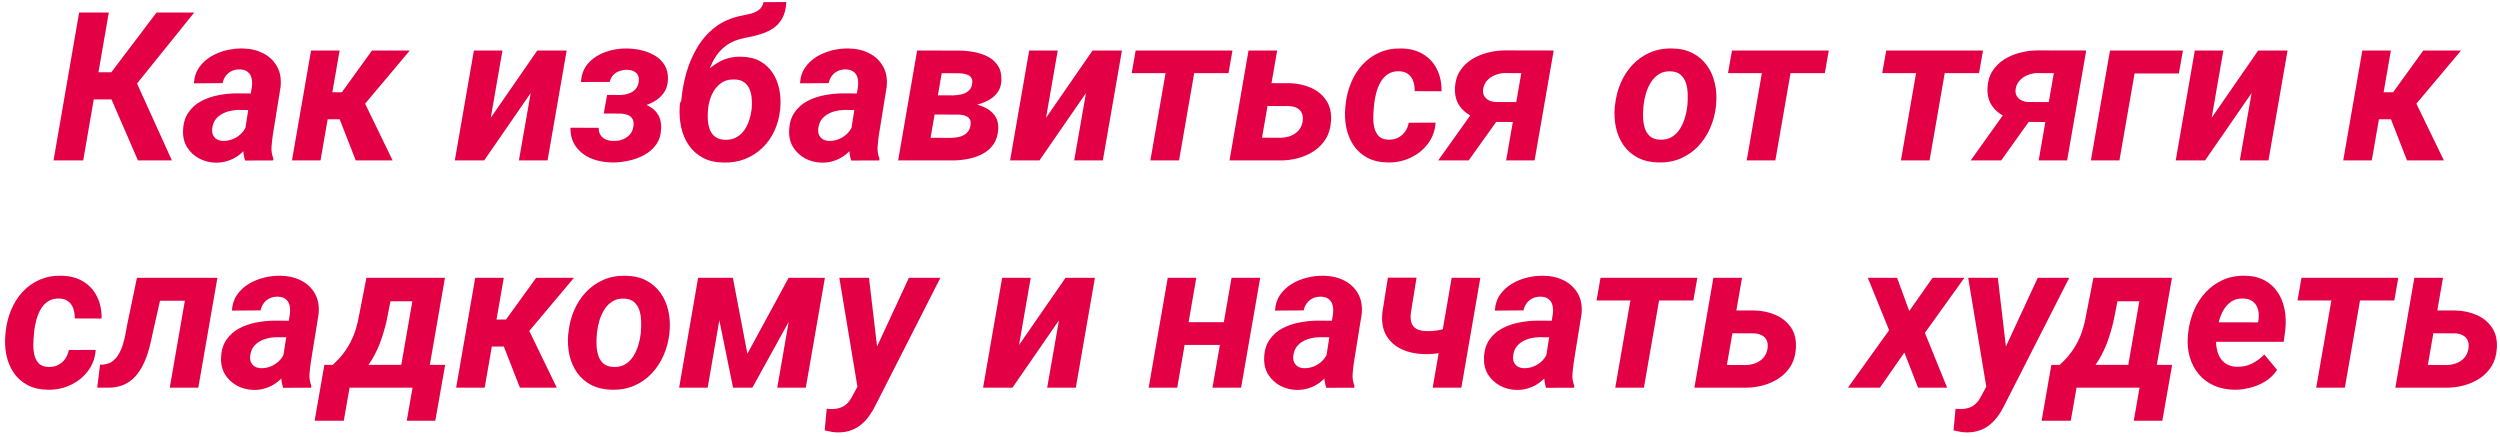 <?xml version="1.0" encoding="UTF-8"?> <svg xmlns="http://www.w3.org/2000/svg" width="561" height="98" viewBox="0 0 561 98" fill="none"><path d="M24.415 2.808L18.67 36H12.014L17.758 2.808H24.415ZM43.587 2.808L27.88 22.299H19.582L19.81 16.213H24.985L35.129 2.808H43.587ZM30.957 36L24.392 20.863L29.613 16.235L38.572 36H30.957ZM54.803 30.438L56.535 19.381C56.611 18.713 56.581 18.09 56.444 17.512C56.307 16.935 56.026 16.479 55.6 16.144C55.19 15.795 54.605 15.605 53.845 15.575C53.161 15.559 52.546 15.681 51.998 15.939C51.467 16.182 51.026 16.54 50.676 17.011C50.327 17.467 50.084 18.014 49.947 18.652L43.518 18.698C43.594 17.33 43.974 16.152 44.658 15.164C45.357 14.161 46.239 13.34 47.303 12.702C48.366 12.064 49.521 11.593 50.767 11.289C52.029 10.985 53.26 10.848 54.461 10.878C56.178 10.909 57.705 11.266 59.043 11.95C60.395 12.634 61.429 13.614 62.143 14.891C62.872 16.152 63.146 17.687 62.964 19.495L61.254 30.073C61.117 30.954 61.011 31.881 60.935 32.854C60.859 33.812 60.995 34.723 61.345 35.59L61.299 36L55.008 36.023C54.719 35.126 54.575 34.207 54.575 33.264C54.59 32.307 54.666 31.365 54.803 30.438ZM57.264 20.977L56.649 24.693L53.389 24.67C52.736 24.685 52.082 24.777 51.429 24.944C50.79 25.096 50.198 25.339 49.651 25.673C49.103 25.992 48.648 26.41 48.283 26.927C47.933 27.444 47.713 28.075 47.622 28.819C47.546 29.351 47.599 29.83 47.781 30.255C47.964 30.666 48.245 30.992 48.625 31.236C49.02 31.479 49.491 31.608 50.038 31.623C50.813 31.638 51.573 31.494 52.318 31.19C53.062 30.871 53.708 30.422 54.255 29.845C54.803 29.267 55.182 28.599 55.395 27.839L56.763 30.688C56.398 31.54 55.935 32.322 55.372 33.036C54.825 33.751 54.195 34.374 53.48 34.906C52.766 35.422 51.983 35.818 51.132 36.091C50.281 36.38 49.369 36.517 48.397 36.502C47.044 36.471 45.798 36.152 44.658 35.544C43.533 34.921 42.637 34.078 41.968 33.014C41.315 31.935 41.018 30.681 41.079 29.252C41.14 27.641 41.543 26.304 42.287 25.24C43.032 24.161 43.989 23.31 45.16 22.687C46.345 22.064 47.629 21.623 49.012 21.365C50.41 21.091 51.793 20.954 53.161 20.954L57.264 20.977ZM76.208 11.334L71.922 36H65.517L69.802 11.334H76.208ZM91.961 11.334L78.989 26.767H72.424L72.698 20.704H76.71L83.48 11.334H91.961ZM79.833 36L75.684 25.377L81.497 22.368L88.108 36H79.833ZM110.129 26.425L120.57 11.334H127.158L122.872 36H116.444L119.088 20.886L108.647 36H102.059L106.345 11.334H112.751L110.129 26.425ZM140.836 24.26L135.707 24.237L136.231 21.296L139.309 21.319C139.947 21.289 140.547 21.175 141.11 20.977C141.687 20.78 142.173 20.476 142.568 20.065C142.964 19.64 143.214 19.085 143.321 18.401C143.412 17.808 143.359 17.315 143.161 16.919C142.979 16.524 142.675 16.22 142.249 16.008C141.839 15.795 141.353 15.681 140.79 15.666C140.167 15.65 139.582 15.742 139.035 15.939C138.488 16.122 138.017 16.418 137.622 16.828C137.242 17.239 136.976 17.755 136.824 18.378L130.372 18.401C130.479 16.638 131.056 15.202 132.105 14.093C133.154 12.968 134.445 12.147 135.98 11.631C137.53 11.099 139.096 10.848 140.676 10.878C141.786 10.894 142.888 11.03 143.982 11.289C145.091 11.547 146.094 11.95 146.991 12.497C147.903 13.029 148.625 13.743 149.157 14.64C149.689 15.521 149.932 16.608 149.886 17.9C149.841 19.055 149.529 20.035 148.951 20.84C148.374 21.646 147.637 22.299 146.74 22.801C145.859 23.302 144.894 23.675 143.845 23.918C142.812 24.146 141.809 24.26 140.836 24.26ZM136.003 22.596L140.38 22.619C141.368 22.649 142.348 22.77 143.321 22.983C144.293 23.196 145.167 23.538 145.942 24.009C146.717 24.48 147.325 25.111 147.766 25.901C148.207 26.692 148.404 27.672 148.359 28.842C148.313 30.27 147.933 31.479 147.219 32.467C146.52 33.439 145.616 34.222 144.506 34.815C143.397 35.407 142.196 35.833 140.904 36.091C139.613 36.365 138.374 36.486 137.189 36.456C135.593 36.425 134.096 36.129 132.698 35.567C131.299 34.989 130.167 34.131 129.301 32.991C128.435 31.851 128.002 30.407 128.002 28.66L134.339 28.682C134.339 29.366 134.491 29.929 134.795 30.369C135.099 30.795 135.509 31.114 136.026 31.327C136.558 31.54 137.151 31.638 137.804 31.623C138.488 31.638 139.134 31.524 139.742 31.281C140.365 31.038 140.889 30.681 141.315 30.21C141.755 29.723 142.029 29.123 142.135 28.409C142.242 27.71 142.181 27.155 141.953 26.745C141.74 26.319 141.398 26.015 140.927 25.833C140.456 25.635 139.901 25.521 139.263 25.491L135.479 25.468L136.003 22.596ZM171.338 0.483L176.444 0.46C176.383 1.874 176.102 3.052 175.6 3.994C175.114 4.921 174.453 5.681 173.617 6.274C172.781 6.851 171.809 7.315 170.699 7.664C169.605 7.998 168.435 8.28 167.189 8.508C165.471 8.827 164.05 9.404 162.926 10.24C161.816 11.061 160.92 12.079 160.236 13.295C159.552 14.495 159.035 15.818 158.686 17.261C158.336 18.69 158.093 20.179 157.956 21.73L157.819 22.824L152.781 23.553L152.895 22.436C153.078 20.369 153.458 18.318 154.035 16.281C154.628 14.245 155.448 12.353 156.497 10.605C157.546 8.842 158.868 7.345 160.464 6.114C162.075 4.868 163.997 4.017 166.231 3.561C166.9 3.424 167.599 3.272 168.328 3.105C169.058 2.938 169.696 2.657 170.243 2.261C170.806 1.866 171.17 1.274 171.338 0.483ZM166.368 12.725C167.994 12.755 169.385 13.09 170.54 13.728C171.695 14.366 172.629 15.225 173.344 16.304C174.058 17.368 174.559 18.576 174.848 19.929C175.137 21.266 175.221 22.679 175.099 24.169L175.053 24.67C174.871 26.372 174.438 27.953 173.754 29.412C173.085 30.856 172.189 32.117 171.064 33.196C169.955 34.26 168.663 35.088 167.189 35.681C165.714 36.258 164.096 36.524 162.333 36.479C160.524 36.448 158.974 36.084 157.682 35.385C156.406 34.685 155.365 33.751 154.559 32.581C153.754 31.395 153.184 30.05 152.85 28.546C152.531 27.041 152.424 25.468 152.531 23.827L152.576 23.325C152.637 22.976 152.819 22.634 153.123 22.299C153.427 21.965 153.754 21.646 154.103 21.342C154.453 21.023 154.727 20.711 154.924 20.407C155.836 19.055 156.839 17.786 157.933 16.6C159.027 15.415 160.266 14.465 161.649 13.751C163.032 13.021 164.605 12.679 166.368 12.725ZM164.795 17.831C163.564 17.801 162.538 18.097 161.717 18.72C160.897 19.328 160.251 20.134 159.78 21.137C159.324 22.14 159.035 23.181 158.913 24.26L158.868 24.739C158.792 25.483 158.784 26.236 158.845 26.995C158.906 27.755 159.058 28.462 159.301 29.116C159.559 29.769 159.962 30.301 160.509 30.711C161.056 31.122 161.786 31.342 162.698 31.372C163.655 31.403 164.483 31.228 165.183 30.848C165.897 30.468 166.489 29.951 166.961 29.298C167.432 28.644 167.804 27.915 168.078 27.109C168.351 26.304 168.541 25.483 168.648 24.647L168.693 24.169C168.754 23.439 168.746 22.71 168.67 21.98C168.61 21.236 168.442 20.559 168.169 19.951C167.91 19.328 167.508 18.827 166.961 18.447C166.414 18.052 165.692 17.846 164.795 17.831ZM190.806 30.438L192.538 19.381C192.614 18.713 192.584 18.09 192.447 17.512C192.31 16.935 192.029 16.479 191.603 16.144C191.193 15.795 190.608 15.605 189.848 15.575C189.164 15.559 188.549 15.681 188.002 15.939C187.47 16.182 187.029 16.54 186.679 17.011C186.33 17.467 186.087 18.014 185.95 18.652L179.521 18.698C179.597 17.33 179.977 16.152 180.661 15.164C181.36 14.161 182.242 13.34 183.306 12.702C184.369 12.064 185.524 11.593 186.771 11.289C188.032 10.985 189.263 10.848 190.464 10.878C192.181 10.909 193.708 11.266 195.046 11.95C196.398 12.634 197.432 13.614 198.146 14.891C198.876 16.152 199.149 17.687 198.967 19.495L197.257 30.073C197.12 30.954 197.014 31.881 196.938 32.854C196.862 33.812 196.999 34.723 197.348 35.59L197.303 36L191.011 36.023C190.722 35.126 190.578 34.207 190.578 33.264C190.593 32.307 190.669 31.365 190.806 30.438ZM193.268 20.977L192.652 24.693L189.392 24.67C188.739 24.685 188.085 24.777 187.432 24.944C186.793 25.096 186.201 25.339 185.654 25.673C185.107 25.992 184.651 26.41 184.286 26.927C183.936 27.444 183.716 28.075 183.625 28.819C183.549 29.351 183.602 29.83 183.784 30.255C183.967 30.666 184.248 30.992 184.628 31.236C185.023 31.479 185.494 31.608 186.041 31.623C186.816 31.638 187.576 31.494 188.321 31.19C189.065 30.871 189.711 30.422 190.258 29.845C190.806 29.267 191.186 28.599 191.398 27.839L192.766 30.688C192.401 31.54 191.938 32.322 191.376 33.036C190.828 33.751 190.198 34.374 189.483 34.906C188.769 35.422 187.986 35.818 187.135 36.091C186.284 36.38 185.372 36.517 184.4 36.502C183.047 36.471 181.801 36.152 180.661 35.544C179.537 34.921 178.64 34.078 177.971 33.014C177.318 31.935 177.021 30.681 177.082 29.252C177.143 27.641 177.546 26.304 178.29 25.24C179.035 24.161 179.993 23.31 181.163 22.687C182.348 22.064 183.632 21.623 185.015 21.365C186.414 21.091 187.796 20.954 189.164 20.954L193.268 20.977ZM215.015 25.696H207.31L208.017 21.387L213.898 21.41C214.506 21.38 215.107 21.304 215.699 21.182C216.307 21.046 216.831 20.802 217.272 20.453C217.728 20.088 218.017 19.564 218.138 18.88C218.23 18.378 218.207 17.976 218.07 17.672C217.933 17.353 217.721 17.109 217.432 16.942C217.143 16.775 216.809 16.654 216.429 16.578C216.049 16.502 215.661 16.456 215.266 16.441L211.322 16.418L207.948 36H201.543L205.806 11.334L215.403 11.357C216.482 11.372 217.576 11.486 218.686 11.699C219.795 11.912 220.813 12.261 221.74 12.748C222.667 13.234 223.404 13.91 223.952 14.777C224.514 15.628 224.765 16.714 224.704 18.037C224.673 19.116 224.385 20.02 223.838 20.749C223.306 21.479 222.614 22.071 221.763 22.527C220.912 22.968 220 23.31 219.028 23.553C218.07 23.781 217.151 23.925 216.269 23.986L215.015 25.696ZM213.42 36H203.8L206.9 30.916L213.602 30.939C214.24 30.909 214.848 30.818 215.426 30.666C216.018 30.498 216.528 30.217 216.953 29.822C217.379 29.427 217.652 28.887 217.774 28.204C217.88 27.581 217.827 27.094 217.614 26.745C217.401 26.395 217.075 26.144 216.634 25.992C216.208 25.825 215.722 25.734 215.175 25.719L208.838 25.696L209.658 21.387L216.201 21.41L217.409 23.12C218.488 23.242 219.537 23.508 220.555 23.918C221.588 24.328 222.424 24.929 223.062 25.719C223.716 26.509 224.035 27.527 224.02 28.774C223.959 30.202 223.61 31.387 222.971 32.33C222.333 33.272 221.49 34.017 220.441 34.564C219.407 35.096 218.275 35.476 217.044 35.704C215.813 35.916 214.605 36.015 213.42 36ZM234.734 26.425L245.175 11.334H251.763L247.477 36H241.049L243.693 20.886L233.252 36H226.664L230.95 11.334H237.356L234.734 26.425ZM268.86 11.334L264.575 36H258.146L262.432 11.334H268.86ZM276.566 11.334L275.677 16.418H253.952L254.841 11.334H276.566ZM282.88 18.652L289.468 18.675C291.17 18.72 292.743 19.062 294.187 19.701C295.631 20.339 296.771 21.281 297.607 22.527C298.442 23.758 298.8 25.308 298.678 27.178C298.587 28.698 298.199 30.02 297.515 31.144C296.832 32.254 295.942 33.173 294.848 33.903C293.769 34.617 292.569 35.149 291.246 35.498C289.924 35.848 288.579 36.015 287.211 36H275.904L280.167 11.334H286.596L283.199 30.894L287.371 30.916C288.161 30.901 288.906 30.764 289.605 30.506C290.304 30.233 290.897 29.83 291.383 29.298C291.87 28.751 292.181 28.059 292.318 27.223C292.424 26.494 292.363 25.886 292.135 25.4C291.923 24.898 291.566 24.518 291.064 24.26C290.578 23.986 289.993 23.834 289.309 23.804L281.991 23.781L282.88 18.652ZM311.581 31.349C312.386 31.365 313.101 31.213 313.724 30.894C314.362 30.575 314.886 30.126 315.297 29.549C315.707 28.971 315.98 28.302 316.117 27.543L322.158 27.52C322.022 29.359 321.429 30.954 320.38 32.307C319.347 33.66 318.032 34.701 316.436 35.43C314.856 36.16 313.177 36.502 311.398 36.456C309.62 36.425 308.093 36.068 306.816 35.385C305.555 34.701 304.537 33.789 303.762 32.649C302.987 31.494 302.439 30.179 302.12 28.705C301.816 27.231 301.74 25.681 301.892 24.055L301.961 23.371C302.143 21.669 302.553 20.058 303.192 18.538C303.83 17.003 304.681 15.658 305.745 14.503C306.824 13.333 308.093 12.429 309.552 11.79C311.011 11.137 312.66 10.833 314.499 10.878C316.398 10.909 318.025 11.342 319.377 12.178C320.73 12.998 321.756 14.123 322.455 15.552C323.169 16.98 323.511 18.622 323.48 20.476L317.462 20.453C317.477 19.708 317.379 19.002 317.166 18.333C316.953 17.649 316.588 17.102 316.072 16.692C315.57 16.266 314.886 16.03 314.02 15.985C313.002 15.954 312.151 16.167 311.467 16.623C310.783 17.064 310.228 17.664 309.803 18.424C309.377 19.169 309.05 19.982 308.822 20.863C308.594 21.73 308.435 22.573 308.344 23.394L308.298 24.055C308.222 24.739 308.177 25.498 308.161 26.334C308.146 27.155 308.23 27.945 308.412 28.705C308.594 29.45 308.929 30.073 309.415 30.575C309.917 31.061 310.639 31.319 311.581 31.349ZM331.505 23.69H338.367L329.567 36H322.728L331.505 23.69ZM337.751 11.312L348.648 11.334L344.362 36H337.979L341.376 16.418L337.569 16.395C336.87 16.425 336.178 16.578 335.494 16.851C334.825 17.109 334.248 17.497 333.762 18.014C333.275 18.515 332.964 19.146 332.827 19.906C332.721 20.529 332.789 21.061 333.032 21.502C333.275 21.927 333.625 22.261 334.081 22.505C334.552 22.733 335.076 22.862 335.654 22.892L342.652 22.915L341.877 27.383L335.608 27.36C334.468 27.33 333.344 27.163 332.234 26.859C331.125 26.54 330.122 26.076 329.225 25.468C328.329 24.845 327.629 24.055 327.128 23.097C326.642 22.14 326.429 21.008 326.49 19.701C326.566 18.226 326.946 16.965 327.629 15.916C328.313 14.853 329.195 13.986 330.274 13.318C331.368 12.634 332.561 12.132 333.853 11.813C335.16 11.479 336.459 11.312 337.751 11.312ZM362.348 24.055L362.417 23.576C362.599 21.828 363.017 20.187 363.671 18.652C364.339 17.102 365.221 15.742 366.315 14.571C367.424 13.386 368.724 12.466 370.213 11.813C371.718 11.144 373.405 10.833 375.274 10.878C377.052 10.909 378.587 11.266 379.879 11.95C381.171 12.634 382.227 13.553 383.047 14.708C383.883 15.863 384.468 17.185 384.803 18.675C385.152 20.164 385.251 21.737 385.099 23.394L385.053 23.895C384.856 25.628 384.415 27.261 383.731 28.796C383.063 30.316 382.174 31.661 381.064 32.831C379.97 33.986 378.671 34.891 377.166 35.544C375.661 36.198 373.99 36.502 372.151 36.456C370.403 36.425 368.876 36.076 367.569 35.407C366.262 34.723 365.198 33.812 364.377 32.672C363.557 31.517 362.979 30.202 362.645 28.728C362.31 27.254 362.212 25.696 362.348 24.055ZM368.822 23.576L368.777 24.078C368.701 24.807 368.678 25.59 368.709 26.425C368.739 27.246 368.868 28.029 369.096 28.774C369.339 29.518 369.734 30.126 370.281 30.597C370.829 31.068 371.581 31.319 372.538 31.349C373.557 31.38 374.43 31.175 375.16 30.734C375.889 30.293 376.49 29.701 376.961 28.956C377.432 28.196 377.804 27.375 378.078 26.494C378.351 25.597 378.534 24.723 378.625 23.872L378.671 23.394C378.731 22.664 378.747 21.881 378.716 21.046C378.701 20.195 378.572 19.397 378.329 18.652C378.085 17.892 377.69 17.269 377.143 16.783C376.596 16.296 375.844 16.038 374.886 16.008C373.868 15.962 372.994 16.175 372.265 16.646C371.535 17.102 370.935 17.71 370.464 18.47C369.993 19.23 369.62 20.058 369.347 20.954C369.088 21.851 368.914 22.725 368.822 23.576ZM402.675 11.334L398.389 36H391.961L396.246 11.334H402.675ZM410.38 11.334L409.491 16.418H387.766L388.655 11.334H410.38ZM437.28 11.334L432.994 36H426.566L430.851 11.334H437.28ZM444.985 11.334L444.096 16.418H422.371L423.26 11.334H444.985ZM451.003 23.69H457.865L449.066 36H442.227L451.003 23.69ZM457.25 11.312L468.146 11.334L463.861 36H457.478L460.874 16.418L457.067 16.395C456.368 16.425 455.677 16.578 454.993 16.851C454.324 17.109 453.747 17.497 453.26 18.014C452.774 18.515 452.462 19.146 452.326 19.906C452.219 20.529 452.288 21.061 452.531 21.502C452.774 21.927 453.123 22.261 453.579 22.505C454.051 22.733 454.575 22.862 455.152 22.892L462.151 22.915L461.376 27.383L455.107 27.36C453.967 27.33 452.842 27.163 451.733 26.859C450.623 26.54 449.62 26.076 448.724 25.468C447.827 24.845 447.128 24.055 446.626 23.097C446.14 22.14 445.927 21.008 445.988 19.701C446.064 18.226 446.444 16.965 447.128 15.916C447.812 14.853 448.693 13.986 449.772 13.318C450.867 12.634 452.06 12.132 453.351 11.813C454.658 11.479 455.958 11.312 457.25 11.312ZM489.848 11.334L488.937 16.486H478.997L475.601 36H469.195L473.481 11.334H489.848ZM496.3 26.425L506.741 11.334H513.329L509.043 36H502.614L505.259 20.886L494.818 36H488.23L492.516 11.334H498.921L496.3 26.425ZM536.513 11.334L532.227 36H525.821L530.107 11.334H536.513ZM552.265 11.334L539.294 26.767H532.728L533.002 20.704H537.014L543.785 11.334H552.265ZM540.137 36L535.988 25.377L541.801 22.368L548.412 36H540.137ZM10.897 82.35C11.702 82.365 12.416 82.213 13.04 81.894C13.678 81.575 14.202 81.126 14.613 80.549C15.023 79.971 15.296 79.302 15.433 78.543L21.474 78.52C21.337 80.359 20.745 81.954 19.696 83.307C18.663 84.66 17.348 85.701 15.752 86.43C14.172 87.16 12.492 87.501 10.714 87.456C8.936 87.425 7.409 87.068 6.132 86.385C4.871 85.701 3.853 84.789 3.078 83.649C2.302 82.494 1.755 81.179 1.436 79.705C1.132 78.231 1.056 76.681 1.208 75.055L1.277 74.371C1.459 72.669 1.869 71.058 2.508 69.538C3.146 68.003 3.997 66.658 5.061 65.503C6.14 64.333 7.409 63.429 8.868 62.79C10.327 62.137 11.976 61.833 13.815 61.878C15.714 61.909 17.34 62.342 18.693 63.178C20.046 63.998 21.071 65.123 21.77 66.552C22.485 67.98 22.827 69.622 22.796 71.476L16.778 71.453C16.793 70.708 16.695 70.001 16.482 69.333C16.269 68.649 15.904 68.102 15.387 67.692C14.886 67.266 14.202 67.03 13.336 66.985C12.318 66.954 11.467 67.167 10.783 67.623C10.099 68.064 9.544 68.664 9.119 69.424C8.693 70.169 8.366 70.982 8.138 71.863C7.91 72.73 7.751 73.573 7.66 74.394L7.614 75.055C7.538 75.739 7.492 76.499 7.477 77.334C7.462 78.155 7.546 78.945 7.728 79.705C7.91 80.45 8.245 81.073 8.731 81.575C9.233 82.061 9.954 82.319 10.897 82.35ZM44.134 62.334L43.245 67.486H31.436L32.325 62.334H44.134ZM48.784 62.334L44.498 87H38.093L42.379 62.334H48.784ZM30.73 62.334H37.067L34.263 74.758C34.035 75.929 33.761 77.106 33.442 78.292C33.123 79.462 32.713 80.579 32.211 81.643C31.725 82.692 31.117 83.626 30.388 84.447C29.673 85.252 28.799 85.883 27.766 86.339C26.733 86.795 25.509 87.015 24.096 87H21.816L22.454 81.848L23.207 81.802C24.027 81.726 24.719 81.476 25.281 81.05C25.843 80.609 26.307 80.062 26.672 79.409C27.052 78.755 27.356 78.041 27.584 77.266C27.827 76.491 28.017 75.723 28.154 74.963C28.29 74.204 28.419 73.504 28.541 72.866L30.73 62.334ZM63.328 81.438L65.061 70.381C65.137 69.713 65.106 69.09 64.97 68.512C64.833 67.935 64.552 67.479 64.126 67.144C63.716 66.795 63.131 66.605 62.371 66.575C61.687 66.559 61.072 66.681 60.524 66.939C59.992 67.182 59.552 67.54 59.202 68.011C58.853 68.467 58.609 69.014 58.473 69.652L52.044 69.698C52.12 68.33 52.5 67.152 53.184 66.164C53.883 65.161 54.764 64.34 55.828 63.702C56.892 63.064 58.047 62.593 59.293 62.289C60.555 61.985 61.786 61.848 62.986 61.878C64.704 61.909 66.231 62.266 67.568 62.95C68.921 63.634 69.954 64.614 70.669 65.891C71.398 67.152 71.672 68.687 71.489 70.495L69.78 81.073C69.643 81.954 69.537 82.882 69.46 83.854C69.385 84.811 69.521 85.723 69.871 86.59L69.825 87L63.533 87.023C63.245 86.126 63.1 85.207 63.1 84.264C63.115 83.307 63.191 82.365 63.328 81.438ZM65.79 71.977L65.175 75.693L61.915 75.67C61.261 75.685 60.608 75.777 59.955 75.944C59.316 76.096 58.723 76.339 58.176 76.673C57.629 76.992 57.173 77.41 56.809 77.927C56.459 78.444 56.239 79.075 56.148 79.819C56.072 80.351 56.125 80.83 56.307 81.255C56.489 81.666 56.771 81.992 57.151 82.236C57.546 82.479 58.017 82.608 58.564 82.623C59.339 82.638 60.099 82.494 60.843 82.19C61.588 81.871 62.234 81.422 62.781 80.845C63.328 80.267 63.708 79.599 63.921 78.839L65.289 81.688C64.924 82.54 64.46 83.322 63.898 84.037C63.351 84.751 62.72 85.374 62.006 85.906C61.292 86.422 60.509 86.818 59.658 87.091C58.807 87.38 57.895 87.517 56.922 87.501C55.57 87.471 54.324 87.152 53.184 86.544C52.059 85.921 51.163 85.078 50.494 84.014C49.84 82.935 49.544 81.681 49.605 80.252C49.666 78.641 50.068 77.304 50.813 76.24C51.558 75.161 52.515 74.31 53.685 73.687C54.871 73.064 56.155 72.623 57.538 72.365C58.936 72.091 60.319 71.954 61.687 71.954L65.79 71.977ZM82.227 62.334H88.655L87.037 70.564C86.733 72.251 86.284 73.991 85.692 75.784C85.114 77.562 84.347 79.242 83.389 80.822C82.432 82.403 81.254 83.748 79.856 84.857C78.457 85.951 76.801 86.666 74.886 87H73.473L74.02 81.939L74.635 81.894C75.532 81.088 76.307 80.267 76.96 79.432C77.614 78.581 78.176 77.699 78.647 76.787C79.119 75.875 79.514 74.91 79.833 73.892C80.152 72.874 80.41 71.772 80.608 70.587L82.227 62.334ZM83.959 62.334H99.848L95.562 87H89.157L92.531 67.6H83.047L83.959 62.334ZM72.789 81.871H99.894L97.682 94.409H91.277L92.576 87H78.442L77.143 94.409H70.6L72.789 81.871ZM113.047 62.334L108.761 87H102.356L106.641 62.334H113.047ZM128.799 62.334L115.828 77.767H109.263L109.537 71.704H113.549L120.319 62.334H128.799ZM116.672 87L112.523 76.377L118.336 73.368L124.947 87H116.672ZM127.5 75.055L127.568 74.576C127.751 72.828 128.169 71.187 128.822 69.652C129.491 68.102 130.372 66.742 131.467 65.571C132.576 64.386 133.875 63.467 135.365 62.813C136.869 62.144 138.556 61.833 140.426 61.878C142.204 61.909 143.739 62.266 145.031 62.95C146.322 63.634 147.379 64.553 148.199 65.708C149.035 66.863 149.62 68.185 149.955 69.675C150.304 71.164 150.403 72.737 150.251 74.394L150.205 74.895C150.008 76.628 149.567 78.261 148.883 79.796C148.214 81.316 147.325 82.661 146.216 83.831C145.122 84.986 143.822 85.891 142.318 86.544C140.813 87.198 139.141 87.501 137.303 87.456C135.555 87.425 134.027 87.076 132.72 86.407C131.413 85.723 130.35 84.811 129.529 83.672C128.708 82.517 128.131 81.202 127.796 79.728C127.462 78.254 127.363 76.696 127.5 75.055ZM133.974 74.576L133.929 75.078C133.853 75.807 133.83 76.59 133.86 77.425C133.891 78.246 134.02 79.029 134.248 79.774C134.491 80.518 134.886 81.126 135.433 81.597C135.98 82.068 136.733 82.319 137.69 82.35C138.708 82.38 139.582 82.175 140.312 81.734C141.041 81.293 141.641 80.701 142.113 79.956C142.584 79.196 142.956 78.375 143.23 77.494C143.503 76.597 143.686 75.723 143.777 74.872L143.822 74.394C143.883 73.664 143.898 72.881 143.868 72.046C143.853 71.195 143.724 70.397 143.48 69.652C143.237 68.892 142.842 68.269 142.295 67.783C141.748 67.296 140.996 67.038 140.038 67.008C139.02 66.962 138.146 67.175 137.417 67.646C136.687 68.102 136.087 68.71 135.616 69.47C135.144 70.23 134.772 71.058 134.499 71.954C134.24 72.851 134.065 73.725 133.974 74.576ZM167.713 79.386L176.968 62.334H182.439L168.83 87H164.499L159.483 62.334H164.453L167.713 79.386ZM163.062 62.334L158.8 87H152.394L156.657 62.334H163.062ZM174.415 87L178.701 62.334H185.107L180.821 87H174.415ZM193.974 83.877L203.959 62.334H211.026L196.573 90.739C196.148 91.635 195.661 92.463 195.114 93.223C194.582 93.999 193.974 94.667 193.29 95.23C192.622 95.807 191.854 96.248 190.988 96.552C190.137 96.871 189.179 97.03 188.116 97.03C187.584 97.03 187.067 96.985 186.565 96.894C186.064 96.802 185.562 96.696 185.061 96.575L185.517 91.719C185.684 91.734 185.851 91.749 186.018 91.764C186.17 91.78 186.322 91.787 186.474 91.787C187.234 91.802 187.903 91.711 188.48 91.514C189.073 91.331 189.59 91.027 190.031 90.602C190.471 90.192 190.866 89.652 191.216 88.983L193.974 83.877ZM195 62.334L197.143 80.549L196.847 87.182L192.561 87.684L188.344 62.334H195ZM228.67 77.425L239.111 62.334H245.699L241.414 87H234.985L237.629 71.886L227.189 87H220.6L224.886 62.334H231.292L228.67 77.425ZM276.771 72.296L275.882 77.403H263.663L264.552 72.296H276.771ZM268.45 62.334L264.164 87H257.759L262.044 62.334H268.45ZM282.789 62.334L278.503 87H272.075L276.36 62.334H282.789ZM297.401 81.438L299.134 70.381C299.21 69.713 299.18 69.09 299.043 68.512C298.906 67.935 298.625 67.479 298.199 67.144C297.789 66.795 297.204 66.605 296.444 66.575C295.76 66.559 295.145 66.681 294.597 66.939C294.066 67.182 293.625 67.54 293.275 68.011C292.926 68.467 292.683 69.014 292.546 69.652L286.117 69.698C286.193 68.33 286.573 67.152 287.257 66.164C287.956 65.161 288.838 64.34 289.901 63.702C290.965 63.064 292.12 62.593 293.366 62.289C294.628 61.985 295.859 61.848 297.06 61.878C298.777 61.909 300.304 62.266 301.642 62.95C302.994 63.634 304.028 64.614 304.742 65.891C305.471 67.152 305.745 68.687 305.563 70.495L303.853 81.073C303.716 81.954 303.61 82.882 303.534 83.854C303.458 84.811 303.594 85.723 303.944 86.59L303.898 87L297.607 87.023C297.318 86.126 297.173 85.207 297.173 84.264C297.189 83.307 297.265 82.365 297.401 81.438ZM299.863 71.977L299.248 75.693L295.988 75.67C295.335 75.685 294.681 75.777 294.028 75.944C293.389 76.096 292.797 76.339 292.249 76.673C291.702 76.992 291.246 77.41 290.882 77.927C290.532 78.444 290.312 79.075 290.221 79.819C290.145 80.351 290.198 80.83 290.38 81.255C290.563 81.666 290.844 81.992 291.224 82.236C291.619 82.479 292.09 82.608 292.637 82.623C293.412 82.638 294.172 82.494 294.917 82.19C295.661 81.871 296.307 81.422 296.854 80.845C297.401 80.267 297.781 79.599 297.994 78.839L299.362 81.688C298.997 82.54 298.534 83.322 297.971 84.037C297.424 84.751 296.794 85.374 296.079 85.906C295.365 86.422 294.582 86.818 293.731 87.091C292.88 87.38 291.968 87.517 290.996 87.501C289.643 87.471 288.397 87.152 287.257 86.544C286.132 85.921 285.236 85.078 284.567 84.014C283.914 82.935 283.617 81.681 283.678 80.252C283.739 78.641 284.142 77.304 284.886 76.24C285.631 75.161 286.588 74.31 287.759 73.687C288.944 73.064 290.228 72.623 291.611 72.365C293.009 72.091 294.392 71.954 295.76 71.954L299.863 71.977ZM332.189 62.334L327.926 87H321.497L325.76 62.334H332.189ZM327.151 72.889L326.695 78.087C326.026 78.421 325.312 78.695 324.552 78.907C323.792 79.105 323.017 79.249 322.227 79.34C321.436 79.432 320.677 79.477 319.947 79.477C317.987 79.462 316.224 79.112 314.658 78.429C313.108 77.73 311.923 76.688 311.102 75.305C310.281 73.922 309.985 72.167 310.213 70.04L311.444 62.312H317.873L316.619 70.062C316.482 71.02 316.52 71.81 316.733 72.433C316.946 73.056 317.333 73.52 317.895 73.824C318.473 74.128 319.248 74.287 320.221 74.302C321.026 74.318 321.809 74.264 322.569 74.143C323.344 74.006 324.111 73.824 324.871 73.596C325.646 73.368 326.406 73.132 327.151 72.889ZM346.733 81.438L348.465 70.381C348.541 69.713 348.511 69.09 348.374 68.512C348.237 67.935 347.956 67.479 347.531 67.144C347.12 66.795 346.535 66.605 345.775 66.575C345.091 66.559 344.476 66.681 343.929 66.939C343.397 67.182 342.956 67.54 342.607 68.011C342.257 68.467 342.014 69.014 341.877 69.652L335.449 69.698C335.525 68.33 335.905 67.152 336.588 66.164C337.287 65.161 338.169 64.34 339.233 63.702C340.297 63.064 341.452 62.593 342.698 62.289C343.959 61.985 345.19 61.848 346.391 61.878C348.108 61.909 349.636 62.266 350.973 62.95C352.325 63.634 353.359 64.614 354.073 65.891C354.803 67.152 355.076 68.687 354.894 70.495L353.184 81.073C353.047 81.954 352.941 82.882 352.865 83.854C352.789 84.811 352.926 85.723 353.275 86.59L353.23 87L346.938 87.023C346.649 86.126 346.505 85.207 346.505 84.264C346.52 83.307 346.596 82.365 346.733 81.438ZM349.195 71.977L348.579 75.693L345.319 75.67C344.666 75.685 344.012 75.777 343.359 75.944C342.721 76.096 342.128 76.339 341.581 76.673C341.034 76.992 340.578 77.41 340.213 77.927C339.863 78.444 339.643 79.075 339.552 79.819C339.476 80.351 339.529 80.83 339.711 81.255C339.894 81.666 340.175 81.992 340.555 82.236C340.95 82.479 341.421 82.608 341.968 82.623C342.743 82.638 343.503 82.494 344.248 82.19C344.993 81.871 345.639 81.422 346.186 80.845C346.733 80.267 347.113 79.599 347.325 78.839L348.693 81.688C348.329 82.54 347.865 83.322 347.303 84.037C346.756 84.751 346.125 85.374 345.411 85.906C344.696 86.422 343.914 86.818 343.063 87.091C342.211 87.38 341.3 87.517 340.327 87.501C338.974 87.471 337.728 87.152 336.588 86.544C335.464 85.921 334.567 85.078 333.898 84.014C333.245 82.935 332.949 81.681 333.009 80.252C333.07 78.641 333.473 77.304 334.218 76.24C334.962 75.161 335.92 74.31 337.09 73.687C338.275 73.064 339.56 72.623 340.943 72.365C342.341 72.091 343.724 71.954 345.091 71.954L349.195 71.977ZM373.177 62.334L368.891 87H362.462L366.748 62.334H373.177ZM380.882 62.334L379.993 67.418H358.268L359.157 62.334H380.882ZM387.196 69.652L393.785 69.675C395.487 69.72 397.06 70.062 398.503 70.701C399.947 71.339 401.087 72.281 401.923 73.527C402.759 74.758 403.116 76.308 402.994 78.178C402.903 79.698 402.516 81.02 401.832 82.144C401.148 83.254 400.259 84.173 399.164 84.903C398.085 85.617 396.885 86.149 395.563 86.499C394.24 86.848 392.895 87.015 391.528 87H380.221L384.484 62.334H390.912L387.516 81.894L391.687 81.916C392.478 81.901 393.222 81.764 393.921 81.506C394.62 81.233 395.213 80.83 395.699 80.298C396.186 79.751 396.497 79.059 396.634 78.223C396.74 77.494 396.68 76.886 396.452 76.4C396.239 75.898 395.882 75.518 395.38 75.26C394.894 74.986 394.309 74.834 393.625 74.804L386.307 74.781L387.196 69.652ZM425.699 62.334L428.435 69.789L433.678 62.334H440.813L431.946 74.69L436.938 87H430.418L427.341 79.112L421.847 87H414.666L423.921 74.097L419.134 62.334H425.699ZM447.288 83.877L457.272 62.334H464.339L449.886 90.739C449.461 91.635 448.975 92.463 448.427 93.223C447.895 93.999 447.288 94.667 446.604 95.23C445.935 95.807 445.168 96.248 444.301 96.552C443.45 96.871 442.493 97.03 441.429 97.03C440.897 97.03 440.38 96.985 439.879 96.894C439.377 96.802 438.876 96.696 438.374 96.575L438.83 91.719C438.997 91.734 439.164 91.749 439.332 91.764C439.484 91.78 439.636 91.787 439.788 91.787C440.547 91.802 441.216 91.711 441.794 91.514C442.386 91.331 442.903 91.027 443.344 90.602C443.785 90.192 444.18 89.652 444.529 88.983L447.288 83.877ZM448.313 62.334L450.456 80.549L450.16 87.182L445.874 87.684L441.657 62.334H448.313ZM469.765 62.334H476.193L474.575 70.564C474.271 72.251 473.823 73.991 473.23 75.784C472.652 77.562 471.885 79.242 470.927 80.822C469.97 82.403 468.792 83.748 467.394 84.857C465.996 85.951 464.339 86.666 462.424 87H461.011L461.558 81.939L462.174 81.894C463.07 81.088 463.845 80.267 464.499 79.432C465.152 78.581 465.715 77.699 466.186 76.787C466.657 75.875 467.052 74.91 467.371 73.892C467.69 72.874 467.949 71.772 468.146 70.587L469.765 62.334ZM471.497 62.334H487.386L483.101 87H476.695L480.069 67.6H470.585L471.497 62.334ZM460.327 81.871H487.432L485.221 94.409H478.815L480.114 87H465.981L464.681 94.409H458.139L460.327 81.871ZM501.338 87.456C499.651 87.425 498.131 87.106 496.778 86.499C495.426 85.875 494.294 85.024 493.382 83.945C492.485 82.866 491.824 81.612 491.399 80.184C490.973 78.755 490.821 77.22 490.943 75.579L491.034 74.644C491.216 72.927 491.634 71.293 492.288 69.743C492.941 68.193 493.815 66.825 494.909 65.64C496.003 64.439 497.295 63.505 498.785 62.836C500.289 62.152 501.961 61.833 503.8 61.878C505.517 61.909 506.984 62.258 508.199 62.927C509.415 63.596 510.396 64.492 511.14 65.617C511.885 66.742 512.394 68.026 512.668 69.47C512.941 70.898 512.994 72.395 512.827 73.96L512.462 76.696H493.405L494.111 72.319L506.695 72.342L506.809 71.772C506.93 70.936 506.892 70.161 506.695 69.447C506.497 68.717 506.125 68.132 505.578 67.692C505.031 67.251 504.301 67.015 503.389 66.985C502.341 66.954 501.459 67.175 500.745 67.646C500.031 68.117 499.446 68.74 498.99 69.515C498.534 70.29 498.184 71.134 497.941 72.046C497.698 72.942 497.523 73.808 497.417 74.644L497.326 75.556C497.25 76.362 497.272 77.167 497.394 77.973C497.516 78.763 497.751 79.477 498.101 80.115C498.465 80.754 498.959 81.27 499.582 81.666C500.221 82.061 501.019 82.274 501.976 82.304C503.192 82.334 504.309 82.099 505.327 81.597C506.361 81.081 507.288 80.397 508.108 79.546L510.981 83.011C510.297 84.044 509.423 84.895 508.359 85.564C507.31 86.217 506.178 86.696 504.962 87C503.747 87.319 502.538 87.471 501.338 87.456ZM530.472 62.334L526.186 87H519.757L524.043 62.334H530.472ZM538.177 62.334L537.288 67.418H515.563L516.452 62.334H538.177ZM544.491 69.652L551.079 69.675C552.782 69.72 554.355 70.062 555.798 70.701C557.242 71.339 558.382 72.281 559.218 73.527C560.054 74.758 560.411 76.308 560.289 78.178C560.198 79.698 559.81 81.02 559.127 82.144C558.443 83.254 557.554 84.173 556.459 84.903C555.38 85.617 554.18 86.149 552.858 86.499C551.535 86.848 550.19 87.015 548.823 87H537.516L541.779 62.334H548.207L544.81 81.894L548.982 81.916C549.772 81.901 550.517 81.764 551.216 81.506C551.915 81.233 552.508 80.83 552.994 80.298C553.481 79.751 553.792 79.059 553.929 78.223C554.035 77.494 553.975 76.886 553.747 76.4C553.534 75.898 553.177 75.518 552.675 75.26C552.189 74.986 551.604 74.834 550.92 74.804L543.602 74.781L544.491 69.652Z" fill="#E30044"></path></svg> 